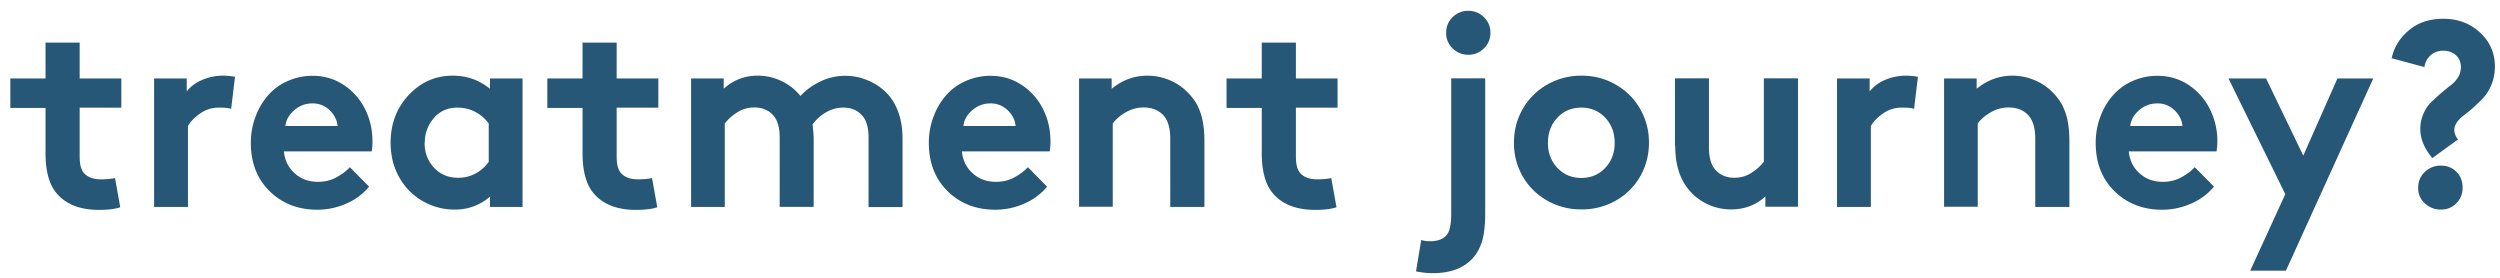<svg width="162" height="18" viewBox="0 0 162 18" fill="none" xmlns="http://www.w3.org/2000/svg"><path d="M.67 6.974V5.085H2.95V2.762h2.212v2.323h2.7v1.89h-2.7v3.18c0 .486.09.84.27 1.051.239.273.607.415 1.125.415.35 0 .648-.03.897-.081l.339 1.889c-.319.11-.777.171-1.375.171-1.305 0-2.252-.404-2.85-1.202-.409-.555-.618-1.383-.618-2.485V6.994H.67v-.02zM9.986 13.408V5.085H12.1v.839c.249-.314.578-.566 1.006-.748a3.414 3.414 0 011.375-.273c.18 0 .429.02.748.071l-.25 2.08c-.169-.06-.428-.08-.797-.08-.438 0-.847.121-1.205.374-.369.252-.628.525-.798.818v5.242H9.976h.01zM16.254 9.247c0-.576.1-1.132.289-1.647.19-.525.458-.99.797-1.384a3.535 3.535 0 011.266-.949 3.923 3.923 0 011.654-.354c.737 0 1.405.192 2.003.586a3.99 3.99 0 011.385 1.556c.329.646.488 1.353.488 2.121 0 .232-.02.445-.05.636h-5.69c.06.586.29 1.05.708 1.425.419.373.917.545 1.505.545.428 0 .817-.09 1.175-.283.36-.192.658-.414.887-.666l1.246 1.262a3.915 3.915 0 01-1.485 1.101 4.621 4.621 0 01-1.873.394c-1.246 0-2.272-.404-3.09-1.202-.806-.798-1.215-1.838-1.215-3.131v-.01zm2.232-1.081h3.388c-.03-.384-.21-.727-.508-1.02A1.563 1.563 0 0020.25 6.7c-.439 0-.837.142-1.176.435-.339.293-.538.636-.578 1.02l-.01.01zM25.312 9.247c0-1.222.389-2.253 1.176-3.091.787-.838 1.734-1.253 2.85-1.253.916 0 1.714.283 2.411.849v-.667h2.113v8.323h-2.113v-.666a3.4 3.4 0 01-2.292.838 4.08 4.08 0 01-1.724-.374 4.036 4.036 0 01-1.375-1.02c-.697-.818-1.046-1.798-1.046-2.93v-.01zm2.202 0c0 .656.21 1.192.618 1.626.409.434.927.647 1.554.647.41 0 .788-.091 1.137-.283a2.44 2.44 0 00.846-.748V8.004a2.554 2.554 0 00-.876-.757 2.501 2.501 0 00-1.156-.273c-.618 0-1.136.222-1.525.677-.388.454-.588.99-.588 1.606l-.01-.01zM35.466 6.974V5.085h2.282V2.762h2.212v2.323h2.7v1.89h-2.7v3.18c0 .486.09.84.27 1.051.238.273.607.415 1.125.415.349 0 .648-.03.897-.081l.339 1.889c-.319.11-.777.171-1.375.171-1.306 0-2.252-.404-2.85-1.202-.409-.555-.618-1.383-.618-2.485V6.994h-2.282v-.02zM44.783 13.408V5.085h2.113v.667a3.18 3.18 0 012.212-.849c.548 0 1.056.122 1.544.354.489.232.887.555 1.216.96a4.257 4.257 0 011.295-.94 3.703 3.703 0 011.615-.364c.568 0 1.096.122 1.614.364.508.243.937.566 1.265.98.549.697.828 1.606.828 2.747v4.415h-2.203V8.912c0-.646-.14-1.12-.408-1.424-.31-.343-.718-.515-1.236-.515-.428 0-.817.121-1.176.344a2.677 2.677 0 00-.807.747c.04.374.07.677.07.93v4.413h-2.202V8.903c0-.646-.14-1.12-.409-1.424-.309-.343-.717-.515-1.235-.515a2.01 2.01 0 00-1.116.323 3.105 3.105 0 00-.798.717v5.404h-2.202.02zM60.188 9.247c0-.576.1-1.132.29-1.647.189-.525.458-.99.797-1.384a3.535 3.535 0 011.265-.949 3.923 3.923 0 011.654-.354c.738 0 1.405.192 2.003.586a3.99 3.99 0 011.385 1.556c.33.646.489 1.353.489 2.121 0 .232-.02.445-.05.636h-5.69c.06.586.289 1.05.707 1.425.419.373.917.545 1.505.545.429 0 .817-.09 1.176-.283.359-.192.658-.414.887-.666l1.245 1.262a3.915 3.915 0 01-1.484 1.101 4.621 4.621 0 01-1.874.394c-1.245 0-2.272-.404-3.089-1.202-.807-.798-1.216-1.838-1.216-3.131v-.01zm2.233-1.081h3.388c-.03-.384-.21-.727-.509-1.02a1.563 1.563 0 00-1.116-.445c-.438 0-.837.142-1.175.435-.34.293-.538.636-.578 1.02l-.01.01zM69.924 13.408V5.085h2.112v.667c.698-.566 1.465-.849 2.312-.849.558 0 1.087.122 1.585.354.498.232.916.566 1.265.99.29.343.499.737.638 1.202.14.454.21 1.03.21 1.717v4.242h-2.213V8.994c0-.717-.16-1.242-.488-1.565-.3-.303-.718-.465-1.236-.465-.428 0-.817.111-1.176.323a2.816 2.816 0 00-.827.707v5.404h-2.202l.02.01zM79.48 6.974V5.085h2.282V2.762h2.212v2.323h2.7v1.89h-2.7v3.18c0 .486.09.84.27 1.051.239.273.607.415 1.125.415.35 0 .648-.03.897-.081l.339 1.889c-.319.11-.777.171-1.375.171-1.306 0-2.252-.404-2.85-1.202-.409-.555-.618-1.383-.618-2.485V6.994H79.48v-.02zM91.757 17.58l.339-2.03c.169.06.358.08.578.08.468 0 .817-.12 1.046-.373.22-.232.319-.707.319-1.424V5.075h2.202v8.758c0 .626-.05 1.141-.14 1.555a3.18 3.18 0 01-.458 1.081c-.578.818-1.505 1.232-2.8 1.232-.359 0-.728-.04-1.096-.12h.01zm2.371-14.444a1.367 1.367 0 01-.418-1.01c0-.394.14-.738.418-1.01A1.405 1.405 0 0195.145.7c.398 0 .737.142 1.016.414.28.273.419.617.419 1.01 0 .395-.14.738-.419 1.01a1.405 1.405 0 01-1.016.415c-.399 0-.738-.142-1.017-.414zM98.672 11.429a4.289 4.289 0 01-.568-2.182c0-.798.19-1.525.568-2.182a4.165 4.165 0 011.575-1.576 4.412 4.412 0 012.232-.586c.817 0 1.554.192 2.232.586.667.384 1.196.91 1.574 1.576.379.667.568 1.394.568 2.182s-.189 1.515-.568 2.182a4.139 4.139 0 01-1.574 1.565 4.407 4.407 0 01-2.232.576 4.431 4.431 0 01-2.232-.576 4.21 4.21 0 01-1.575-1.565zm2.242-3.798c-.408.434-.608.98-.608 1.626 0 .646.2 1.182.608 1.616.409.434.927.657 1.555.657.628 0 1.156-.223 1.554-.657.409-.434.608-.97.608-1.616 0-.647-.199-1.182-.608-1.626-.408-.435-.926-.657-1.554-.657s-1.156.222-1.555.657zM108.537 9.49V5.074h2.203V9.57c0 .636.139 1.111.408 1.424.309.344.718.526 1.236.526.418 0 .787-.112 1.116-.324.329-.212.598-.454.797-.717V5.075h2.212v8.323h-2.112v-.666c-.608.555-1.356.838-2.223.838a3.585 3.585 0 01-1.564-.354 3.56 3.56 0 01-1.226-.98c-.548-.696-.827-1.605-.827-2.747h-.02zM119.04 13.408V5.085h2.113v.839a2.504 2.504 0 011.006-.748 3.416 3.416 0 011.375-.273c.18 0 .429.02.748.071l-.25 2.08c-.169-.06-.428-.08-.797-.08-.438 0-.847.121-1.205.374-.369.252-.628.525-.798.818v5.242h-2.202.01zM125.976 13.408V5.085h2.112v.667c.698-.566 1.465-.849 2.312-.849.558 0 1.086.122 1.584.354a3.58 3.58 0 011.266.99c.289.343.498.737.638 1.202.139.454.209 1.03.209 1.717v4.242h-2.212V8.994c0-.717-.16-1.242-.489-1.565-.299-.303-.717-.465-1.235-.465-.429 0-.817.111-1.176.323a2.808 2.808 0 00-.827.707v5.404h-2.202l.02.01zM135.801 9.247c0-.576.099-1.132.289-1.647.189-.525.458-.99.797-1.384a3.536 3.536 0 011.265-.949 3.93 3.93 0 011.655-.354c.737 0 1.405.192 2.002.586.598.394 1.057.91 1.386 1.556a4.617 4.617 0 01.438 2.757h-5.69c.06.586.289 1.05.708 1.425.418.373.916.545 1.504.545.429 0 .817-.09 1.176-.283.359-.192.658-.414.887-.666l1.246 1.262a3.918 3.918 0 01-1.485 1.101 4.624 4.624 0 01-1.874.394c-1.245 0-2.271-.404-3.089-1.202-.807-.798-1.215-1.838-1.215-3.131v-.01zm2.232-1.081h3.388c-.03-.384-.209-.727-.508-1.02a1.564 1.564 0 00-1.116-.445c-.439 0-.837.142-1.176.435-.339.293-.538.636-.578 1.02l-.01.01zM144.42 5.085h2.422l2.411 5 2.212-5h2.322l-5.66 12.455h-2.312l2.272-4.96-3.677-7.485.01-.01zM154.983 3.762c.159-.727.538-1.323 1.136-1.818.598-.495 1.335-.728 2.212-.728.937 0 1.724.293 2.372.89.647.595.966 1.333.966 2.212 0 .404-.07.777-.199 1.11-.13.334-.299.627-.498.85-.2.221-.419.433-.648.646-.239.212-.448.383-.648.535a2.06 2.06 0 00-.468.465c-.11.171-.169.333-.169.484 0 .223.079.425.239.627l-1.664 1.212c-.519-.626-.778-1.253-.778-1.89 0-.353.07-.676.2-.979.129-.303.299-.555.498-.747.199-.202.418-.394.648-.596.239-.202.448-.374.647-.526.2-.151.349-.333.469-.525a1.29 1.29 0 00.169-.626c0-.323-.11-.586-.319-.778-.209-.192-.488-.293-.827-.293a1.191 1.191 0 00-1.216 1.06l-2.132-.575.01-.01zm2.142 9.414a1.324 1.324 0 01-.428-1.01c0-.404.139-.748.428-1.02a1.458 1.458 0 011.047-.414c.418 0 .747.141 1.016.414.269.272.389.616.389 1.02s-.14.737-.409 1.01a1.35 1.35 0 01-.996.404 1.5 1.5 0 01-1.047-.404z" fill="#275776"/></svg>